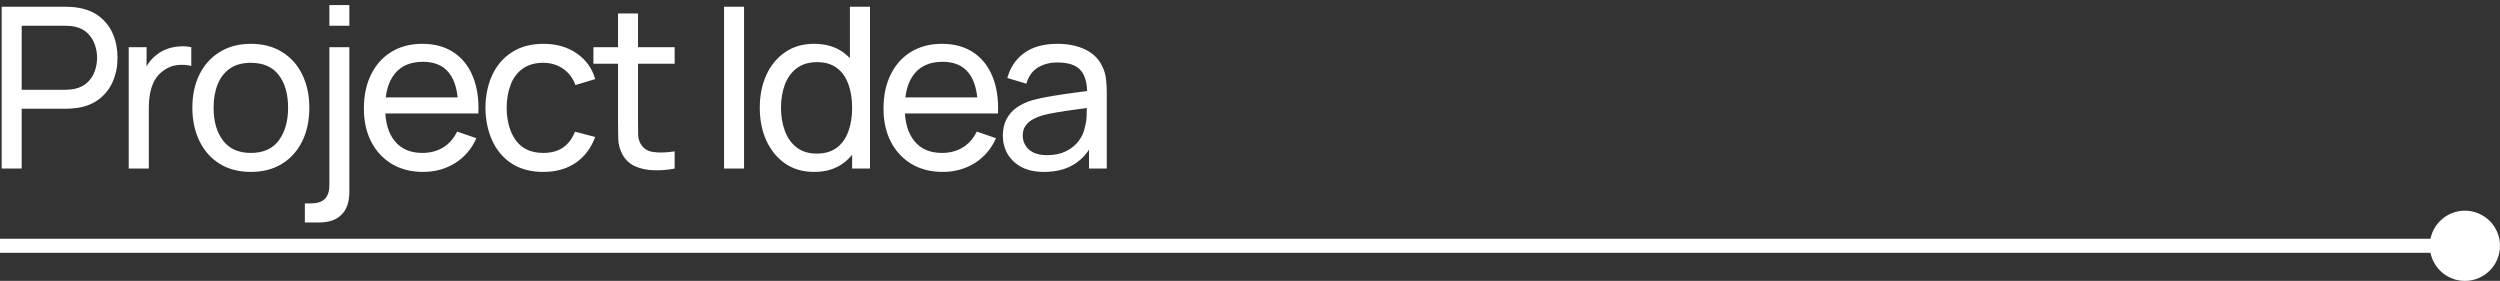 <?xml version="1.0" encoding="UTF-8"?> <svg xmlns="http://www.w3.org/2000/svg" width="178" height="20" viewBox="0 0 178 20" fill="none"><rect x="0" y="0" width="178" height="20" fill="#333333" stroke="none"/><g clip-path="url(#clip0_110_5)"><circle cx="2.5" cy="2.5" r="2.5" transform="matrix(-1 0 0 1 178 15)" fill="white"></circle><path d="M177.5 17.5H-17" stroke="white"></path><path d="M0.12 12V0.48H4.672C4.784 0.48 4.917 0.485 5.072 0.496C5.227 0.501 5.376 0.517 5.52 0.544C6.144 0.64 6.667 0.853 7.088 1.184C7.515 1.515 7.835 1.933 8.048 2.44C8.261 2.941 8.368 3.499 8.368 4.112C8.368 4.72 8.259 5.277 8.04 5.784C7.827 6.285 7.507 6.704 7.08 7.04C6.659 7.371 6.139 7.584 5.52 7.68C5.376 7.701 5.227 7.717 5.072 7.728C4.917 7.739 4.784 7.744 4.672 7.744H1.544V12H0.12ZM1.544 6.392H4.624C4.725 6.392 4.84 6.387 4.968 6.376C5.101 6.365 5.227 6.347 5.344 6.32C5.712 6.235 6.011 6.08 6.24 5.856C6.475 5.627 6.645 5.36 6.752 5.056C6.859 4.747 6.912 4.432 6.912 4.112C6.912 3.792 6.859 3.48 6.752 3.176C6.645 2.867 6.475 2.597 6.24 2.368C6.011 2.139 5.712 1.984 5.344 1.904C5.227 1.872 5.101 1.853 4.968 1.848C4.84 1.837 4.725 1.832 4.624 1.832H1.544V6.392ZM9.164 12V3.36H10.436V5.448L10.228 5.176C10.329 4.909 10.46 4.664 10.62 4.44C10.785 4.216 10.969 4.032 11.172 3.888C11.396 3.707 11.649 3.568 11.932 3.472C12.214 3.376 12.502 3.32 12.796 3.304C13.089 3.283 13.364 3.301 13.62 3.36V4.696C13.321 4.616 12.993 4.595 12.636 4.632C12.278 4.669 11.948 4.8 11.644 5.024C11.366 5.221 11.15 5.461 10.996 5.744C10.846 6.027 10.742 6.333 10.684 6.664C10.625 6.989 10.596 7.323 10.596 7.664V12H9.164ZM17.856 12.24C16.998 12.24 16.256 12.045 15.632 11.656C15.014 11.267 14.536 10.728 14.2 10.04C13.864 9.352 13.696 8.563 13.696 7.672C13.696 6.765 13.867 5.971 14.208 5.288C14.55 4.605 15.032 4.075 15.656 3.696C16.28 3.312 17.014 3.12 17.856 3.12C18.72 3.12 19.464 3.315 20.088 3.704C20.712 4.088 21.19 4.624 21.52 5.312C21.856 5.995 22.024 6.781 22.024 7.672C22.024 8.573 21.856 9.368 21.52 10.056C21.184 10.739 20.704 11.275 20.08 11.664C19.456 12.048 18.715 12.24 17.856 12.24ZM17.856 10.888C18.752 10.888 19.419 10.589 19.856 9.992C20.294 9.395 20.512 8.621 20.512 7.672C20.512 6.696 20.291 5.92 19.848 5.344C19.406 4.763 18.742 4.472 17.856 4.472C17.254 4.472 16.758 4.608 16.368 4.88C15.979 5.152 15.688 5.528 15.496 6.008C15.304 6.488 15.208 7.043 15.208 7.672C15.208 8.643 15.432 9.421 15.88 10.008C16.328 10.595 16.987 10.888 17.856 10.888ZM21.706 15.84V14.48H22.17C22.586 14.48 22.903 14.376 23.122 14.168C23.34 13.96 23.45 13.629 23.45 13.176V3.36H24.874V13.664C24.874 14.373 24.69 14.912 24.322 15.28C23.959 15.653 23.42 15.84 22.706 15.84H21.706ZM23.45 1.832V0.36H24.874V1.832H23.45ZM30.133 12.24C29.285 12.24 28.543 12.053 27.909 11.68C27.279 11.301 26.789 10.776 26.437 10.104C26.085 9.427 25.909 8.637 25.909 7.736C25.909 6.792 26.082 5.976 26.429 5.288C26.775 4.595 27.258 4.061 27.877 3.688C28.501 3.309 29.231 3.12 30.069 3.12C30.938 3.12 31.677 3.32 32.285 3.72C32.898 4.12 33.357 4.691 33.661 5.432C33.97 6.173 34.103 7.056 34.061 8.08H32.621V7.568C32.605 6.507 32.389 5.715 31.973 5.192C31.557 4.664 30.938 4.4 30.117 4.4C29.237 4.4 28.567 4.683 28.109 5.248C27.65 5.813 27.421 6.624 27.421 7.68C27.421 8.699 27.65 9.488 28.109 10.048C28.567 10.608 29.221 10.888 30.069 10.888C30.639 10.888 31.135 10.757 31.557 10.496C31.978 10.235 32.309 9.859 32.549 9.368L33.917 9.84C33.581 10.603 33.074 11.195 32.397 11.616C31.725 12.032 30.97 12.24 30.133 12.24ZM26.941 8.08V6.936H33.325V8.08H26.941ZM38.682 12.24C37.807 12.24 37.063 12.045 36.45 11.656C35.842 11.261 35.378 10.72 35.058 10.032C34.738 9.344 34.572 8.56 34.562 7.68C34.572 6.779 34.74 5.987 35.066 5.304C35.397 4.616 35.868 4.08 36.482 3.696C37.095 3.312 37.834 3.12 38.698 3.12C39.61 3.12 40.394 3.344 41.05 3.792C41.711 4.24 42.154 4.853 42.378 5.632L40.97 6.056C40.788 5.555 40.492 5.165 40.082 4.888C39.676 4.611 39.21 4.472 38.682 4.472C38.09 4.472 37.602 4.611 37.218 4.888C36.834 5.16 36.548 5.539 36.362 6.024C36.175 6.504 36.079 7.056 36.074 7.68C36.084 8.64 36.306 9.416 36.738 10.008C37.175 10.595 37.823 10.888 38.682 10.888C39.247 10.888 39.717 10.76 40.09 10.504C40.463 10.243 40.746 9.867 40.938 9.376L42.378 9.752C42.079 10.557 41.612 11.173 40.978 11.6C40.343 12.027 39.578 12.24 38.682 12.24ZM48.035 12C47.523 12.101 47.016 12.141 46.515 12.12C46.019 12.104 45.576 12.005 45.187 11.824C44.797 11.637 44.501 11.349 44.299 10.96C44.128 10.619 44.035 10.275 44.019 9.928C44.008 9.576 44.003 9.179 44.003 8.736V0.96H45.427V8.672C45.427 9.024 45.429 9.325 45.435 9.576C45.445 9.827 45.501 10.043 45.603 10.224C45.795 10.565 46.099 10.765 46.515 10.824C46.936 10.883 47.443 10.867 48.035 10.776V12ZM42.251 4.536V3.36H48.035V4.536H42.251ZM51.552 12V0.48H52.976V12H51.552ZM57.968 12.24C57.163 12.24 56.472 12.04 55.896 11.64C55.32 11.235 54.875 10.688 54.56 10C54.251 9.312 54.096 8.536 54.096 7.672C54.096 6.808 54.251 6.032 54.56 5.344C54.875 4.656 55.32 4.115 55.896 3.72C56.472 3.32 57.16 3.12 57.96 3.12C58.776 3.12 59.462 3.317 60.016 3.712C60.571 4.107 60.99 4.648 61.272 5.336C61.56 6.024 61.704 6.803 61.704 7.672C61.704 8.531 61.56 9.307 61.272 10C60.99 10.688 60.571 11.235 60.016 11.64C59.462 12.04 58.779 12.24 57.968 12.24ZM58.144 10.936C58.726 10.936 59.203 10.797 59.576 10.52C59.95 10.237 60.224 9.851 60.4 9.36C60.582 8.864 60.672 8.301 60.672 7.672C60.672 7.032 60.582 6.469 60.4 5.984C60.224 5.493 59.952 5.112 59.584 4.84C59.216 4.563 58.75 4.424 58.184 4.424C57.598 4.424 57.112 4.568 56.728 4.856C56.35 5.144 56.067 5.533 55.88 6.024C55.699 6.515 55.608 7.064 55.608 7.672C55.608 8.285 55.702 8.84 55.888 9.336C56.075 9.827 56.355 10.216 56.728 10.504C57.107 10.792 57.579 10.936 58.144 10.936ZM60.672 12V5.64H60.512V0.48H61.944V12H60.672ZM67.13 12.24C66.282 12.24 65.54 12.053 64.906 11.68C64.276 11.301 63.786 10.776 63.434 10.104C63.082 9.427 62.906 8.637 62.906 7.736C62.906 6.792 63.079 5.976 63.426 5.288C63.772 4.595 64.255 4.061 64.874 3.688C65.498 3.309 66.228 3.12 67.066 3.12C67.935 3.12 68.674 3.32 69.282 3.72C69.895 4.12 70.354 4.691 70.658 5.432C70.967 6.173 71.1 7.056 71.058 8.08H69.618V7.568C69.602 6.507 69.386 5.715 68.97 5.192C68.554 4.664 67.935 4.4 67.114 4.4C66.234 4.4 65.564 4.683 65.106 5.248C64.647 5.813 64.418 6.624 64.418 7.68C64.418 8.699 64.647 9.488 65.106 10.048C65.564 10.608 66.218 10.888 67.066 10.888C67.636 10.888 68.132 10.757 68.554 10.496C68.975 10.235 69.306 9.859 69.546 9.368L70.914 9.84C70.578 10.603 70.071 11.195 69.394 11.616C68.722 12.032 67.967 12.24 67.13 12.24ZM63.938 8.08V6.936H70.322V8.08H63.938ZM74.338 12.24C73.693 12.24 73.152 12.123 72.715 11.888C72.282 11.648 71.954 11.333 71.731 10.944C71.512 10.555 71.403 10.128 71.403 9.664C71.403 9.211 71.488 8.819 71.659 8.488C71.835 8.152 72.08 7.875 72.394 7.656C72.709 7.432 73.085 7.256 73.522 7.128C73.933 7.016 74.392 6.92 74.898 6.84C75.41 6.755 75.928 6.677 76.451 6.608C76.973 6.539 77.461 6.472 77.915 6.408L77.403 6.704C77.418 5.936 77.264 5.368 76.939 5C76.618 4.632 76.064 4.448 75.275 4.448C74.752 4.448 74.293 4.568 73.898 4.808C73.509 5.043 73.234 5.427 73.075 5.96L71.722 5.552C71.93 4.795 72.333 4.2 72.93 3.768C73.528 3.336 74.314 3.12 75.29 3.12C76.075 3.12 76.746 3.261 77.306 3.544C77.872 3.821 78.277 4.243 78.522 4.808C78.645 5.075 78.722 5.365 78.754 5.68C78.787 5.989 78.802 6.315 78.802 6.656V12H77.538V9.928L77.835 10.12C77.509 10.819 77.053 11.347 76.466 11.704C75.885 12.061 75.176 12.24 74.338 12.24ZM74.555 11.048C75.067 11.048 75.509 10.957 75.882 10.776C76.261 10.589 76.565 10.347 76.794 10.048C77.024 9.744 77.173 9.413 77.243 9.056C77.323 8.789 77.365 8.493 77.371 8.168C77.381 7.837 77.386 7.584 77.386 7.408L77.882 7.624C77.418 7.688 76.963 7.749 76.514 7.808C76.067 7.867 75.642 7.931 75.243 8C74.843 8.064 74.483 8.141 74.162 8.232C73.928 8.307 73.707 8.403 73.499 8.52C73.296 8.637 73.13 8.789 73.002 8.976C72.88 9.157 72.819 9.384 72.819 9.656C72.819 9.891 72.877 10.115 72.995 10.328C73.117 10.541 73.304 10.715 73.555 10.848C73.811 10.981 74.144 11.048 74.555 11.048Z" fill="white"></path></g><defs><clipPath id="clip0_110_5"><rect width="178" height="20" fill="white" transform="matrix(-1 0 0 1 178 0)"></rect></clipPath></defs></svg> 